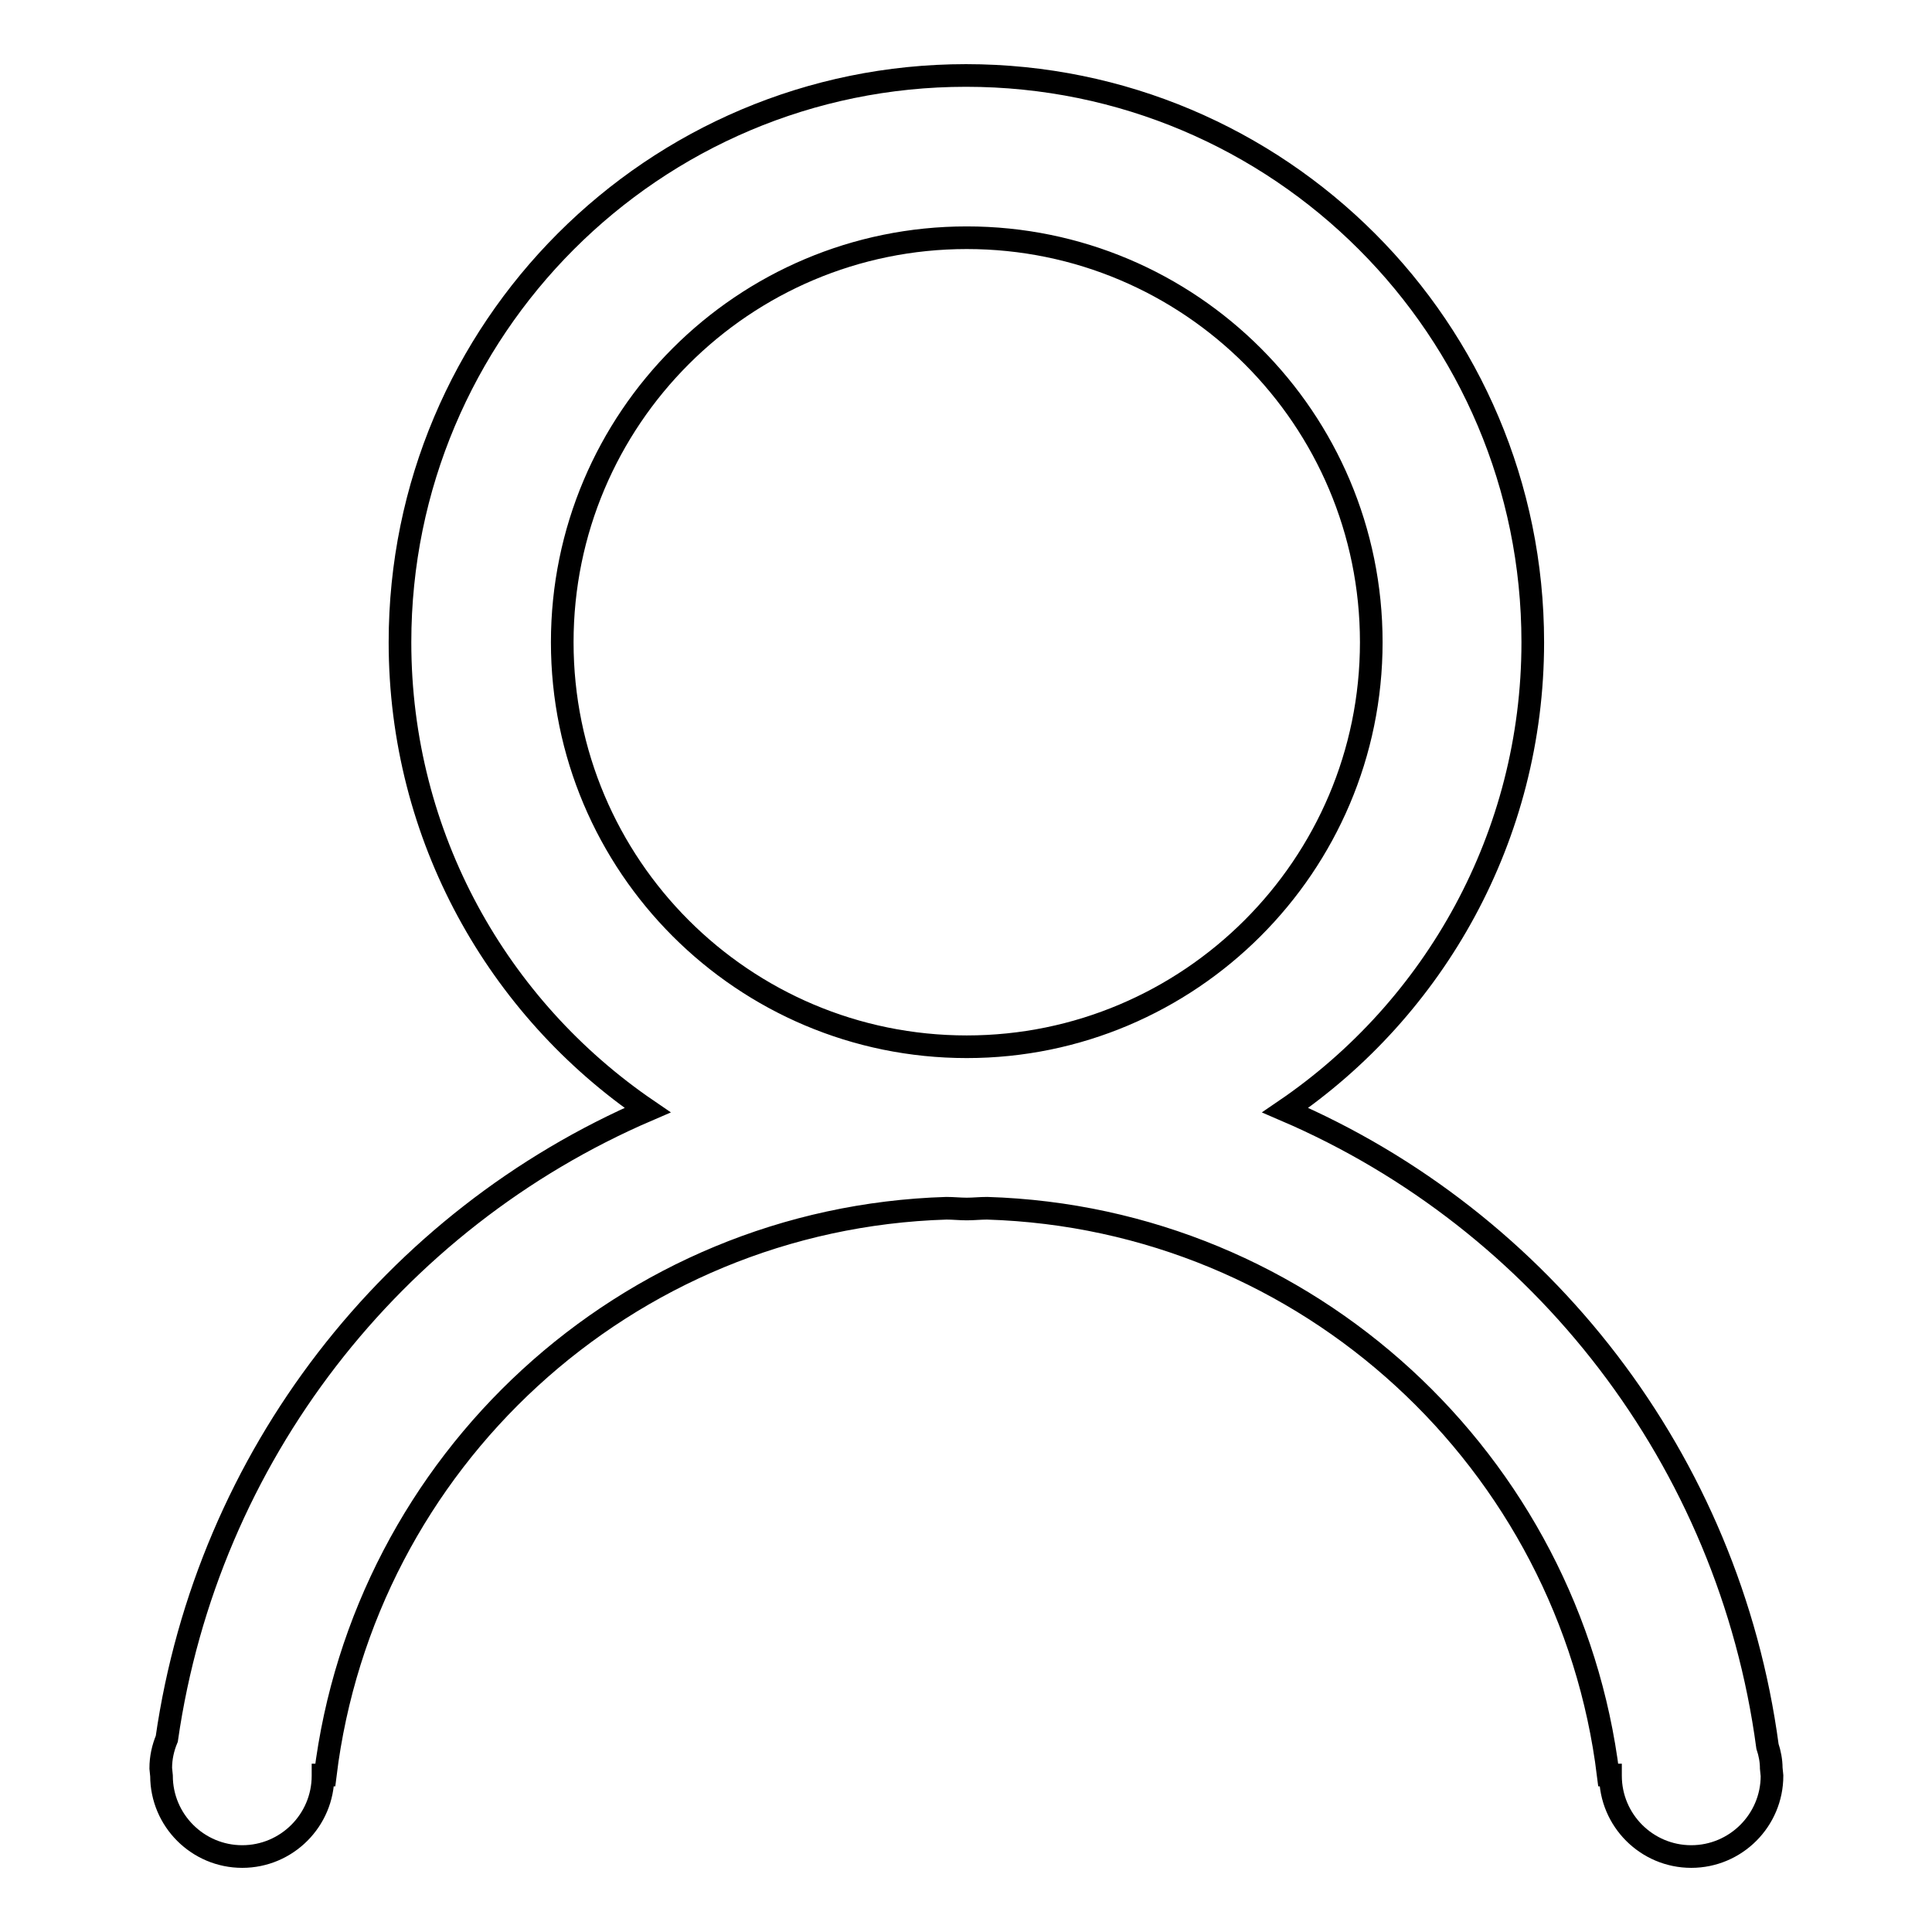 <?xml version="1.0" encoding="utf-8"?>
<!-- Svg Vector Icons : http://www.onlinewebfonts.com/icon -->
<!DOCTYPE svg PUBLIC "-//W3C//DTD SVG 1.1//EN" "http://www.w3.org/Graphics/SVG/1.1/DTD/svg11.dtd">
<svg version="1.1" xmlns="http://www.w3.org/2000/svg" xmlns:xlink="http://www.w3.org/1999/xlink" x="0px" y="0px" viewBox="0 0 256 256" enable-background="new 0 0 256 256" xml:space="preserve">
<g><g><path stroke-width="3" fill-opacity="0" stroke="#000000"  d="M234.8,235.3c0,5.9-4.8,10.7-10.7,10.7c-5.9,0-10.7-4.8-10.7-10.7v-0.1h-0.3c-5.1-41.5-39.8-73.8-82.3-75.1c-0.9,0-1.8,0.1-2.7,0.1c-0.9,0-1.8-0.1-2.7-0.1c-42.5,1.3-77.2,33.6-82.3,75.1h-0.3v0.1c0,5.9-4.8,10.7-10.7,10.7s-10.7-4.8-10.7-10.7l-0.1-1c0-1.4,0.3-2.7,0.8-3.9c5.4-37.5,30-68.8,63.7-83.3c-19.8-13.5-32.8-36.2-32.8-62C53,43.6,86.6,10,128,10c41.5,0,75.1,33.6,75.1,75.1c0,25.7-13,48.5-32.8,62c34,14.6,58.8,46.3,63.9,84.3c0.3,0.9,0.5,1.9,0.5,2.9L234.8,235.3L234.8,235.3z M181.7,85.1c0-29.6-24-53.6-53.6-53.6c-29.6,0-53.6,24-53.6,53.6s24,53.6,53.6,53.6C157.6,138.7,181.7,114.7,181.7,85.1z"/></g></g>
</svg>